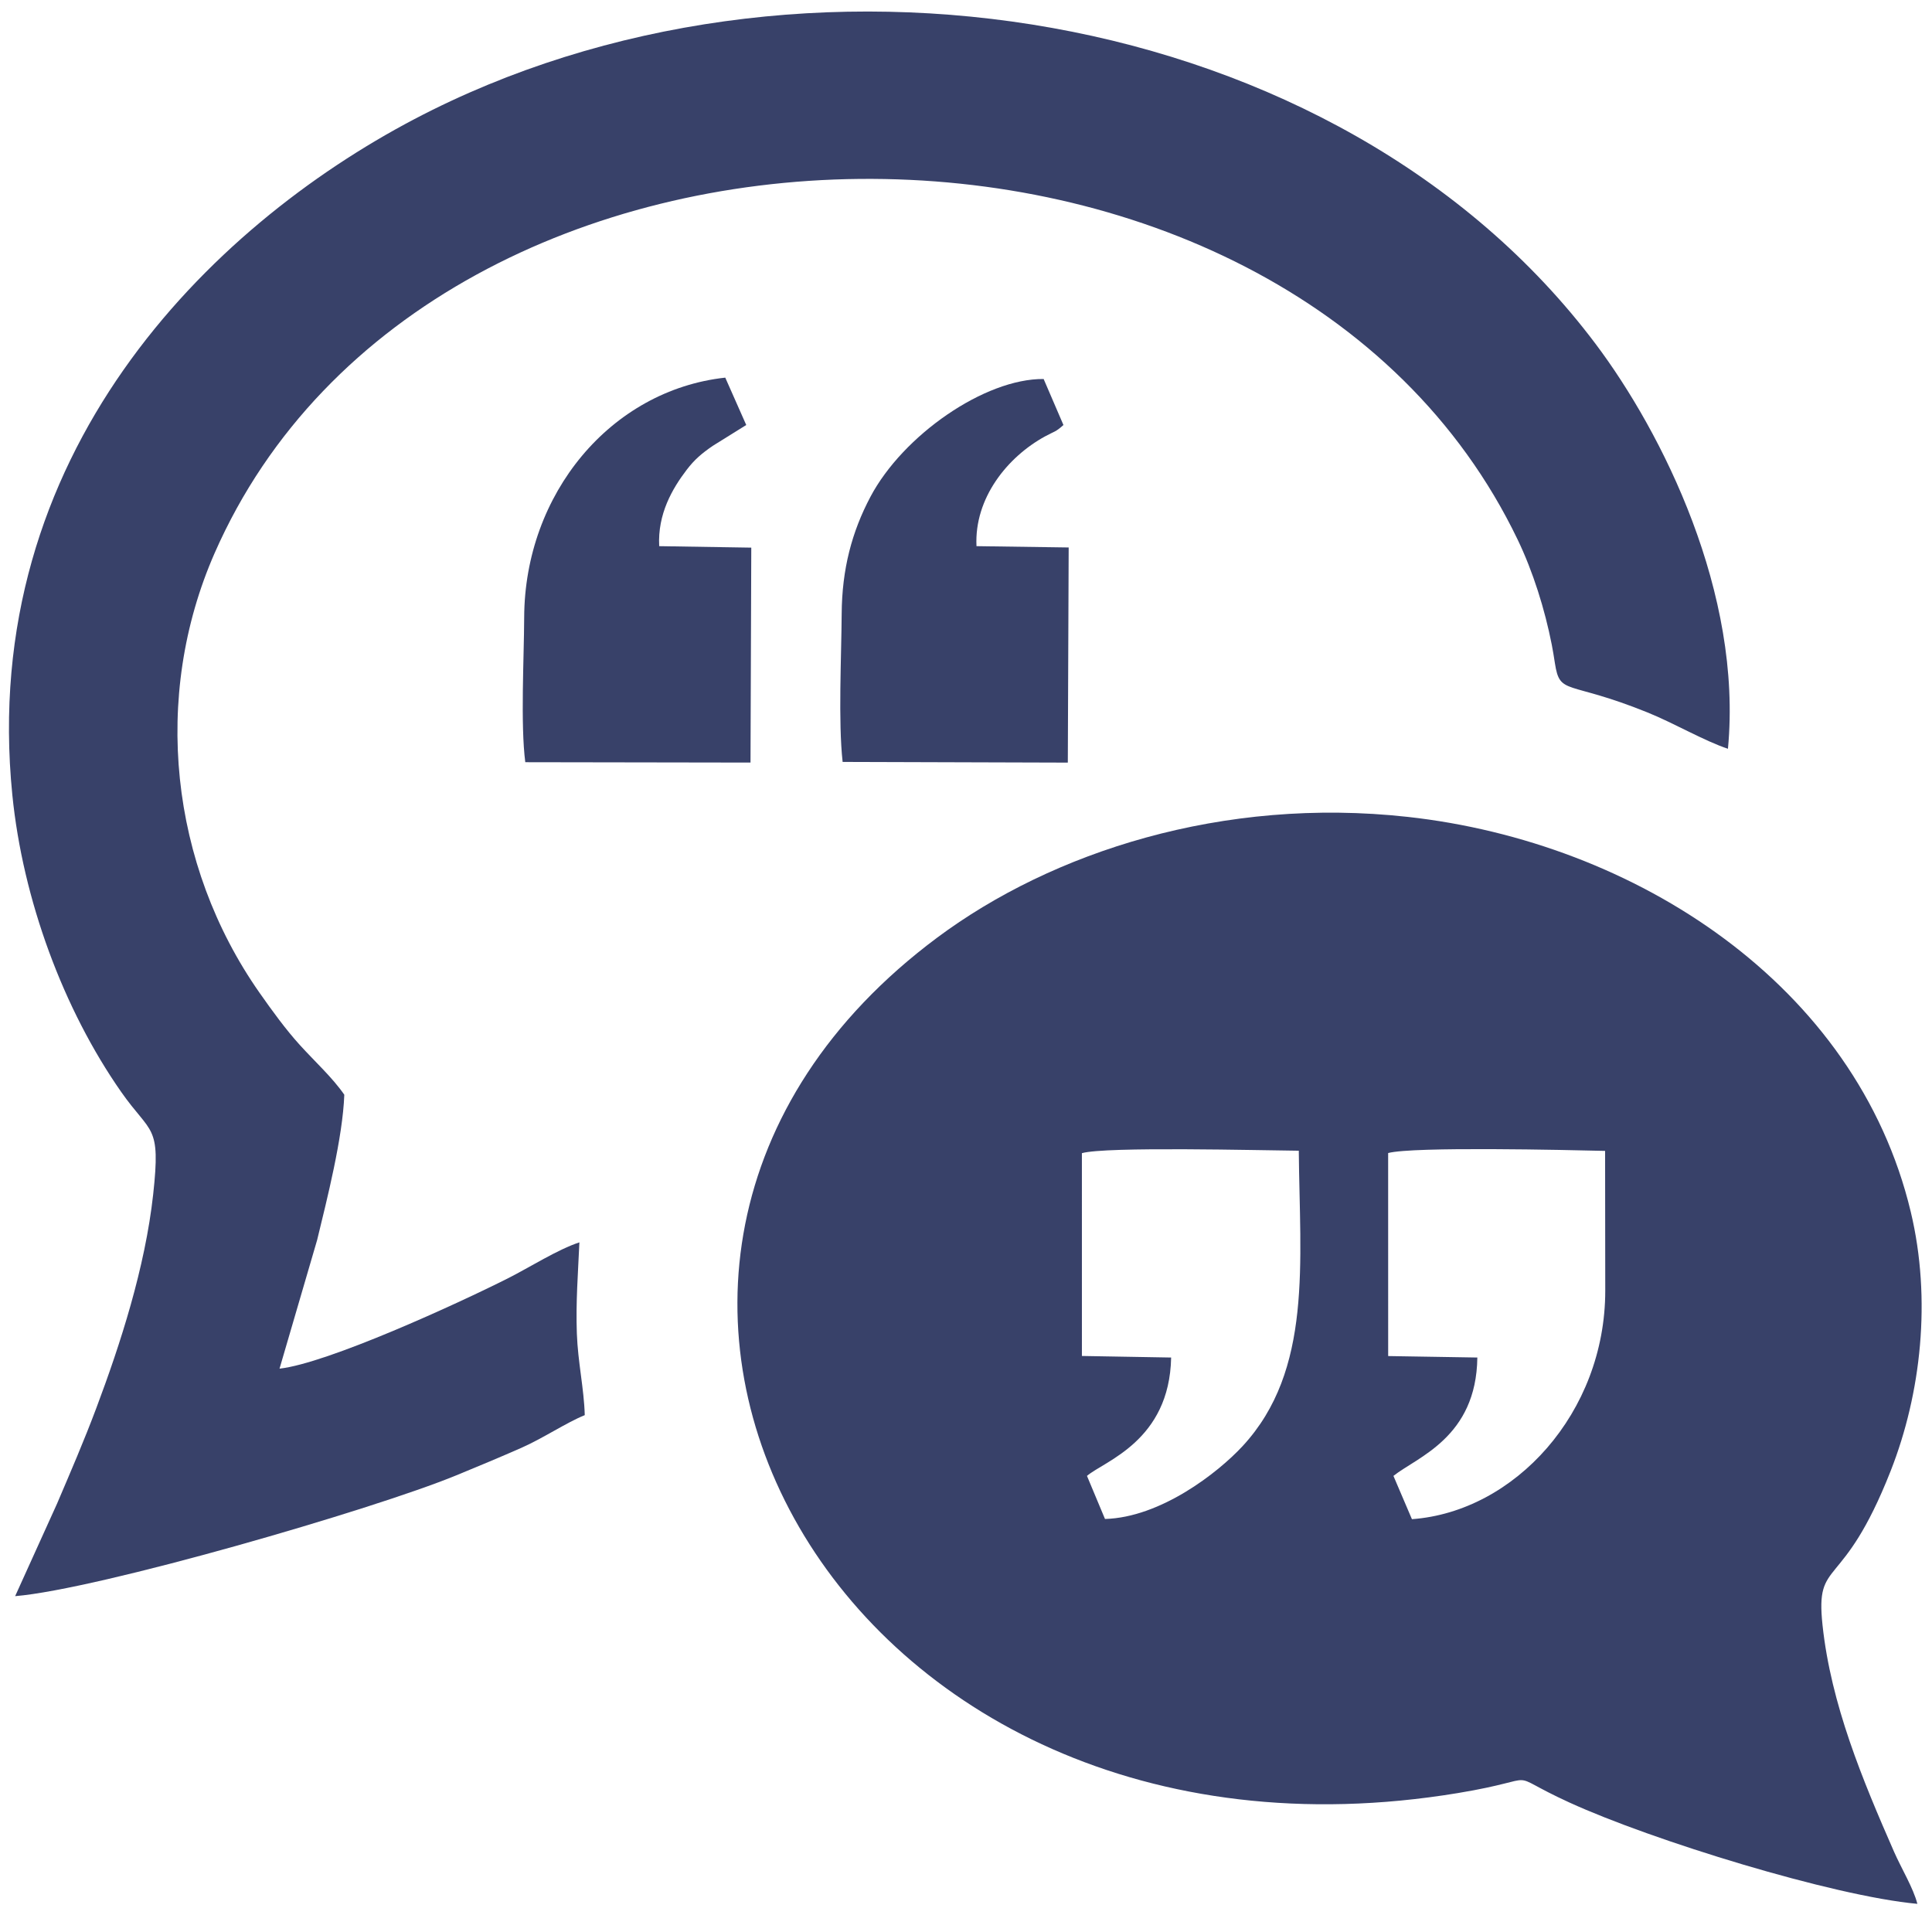 <?xml version="1.0" encoding="UTF-8"?>
<!DOCTYPE svg PUBLIC "-//W3C//DTD SVG 1.1//EN" "http://www.w3.org/Graphics/SVG/1.1/DTD/svg11.dtd">
<!-- Creator: CorelDRAW 2018 -->
<svg xmlns="http://www.w3.org/2000/svg" xml:space="preserve" width="100mm" height="100mm" version="1.1" style="shape-rendering:geometricPrecision; text-rendering:geometricPrecision; image-rendering:optimizeQuality; fill-rule:evenodd; clip-rule:evenodd"
viewBox="0 0 10000 10000"
 xmlns:xlink="http://www.w3.org/1999/xlink">
 <defs>
  <style type="text/css">
   <![CDATA[
    .fil0 {fill:#384169}
   ]]>
  </style>
 </defs>
 <g id="Layer_x0020_1">
  <g id="_485500008">
   <g>
    <path class="fil0" d="M7185.02 5968.09c128.8,-34.39 929.01,-15.64 1122.94,-11.09l0.83 723.42c0.01,632.34 -469.89,1144.28 -1000.67,1182.81l-95.71 -224c122.2,-97.42 429.35,-198.49 434.26,-612.7l-461.53 -7.58 -0.12 -1050.86zm-1585.14 0.68c121.94,-35.25 928.38,-14.34 1122.64,-12.7 4.94,577.38 72.91,1135.8 -290.74,1528.87 -129.49,139.99 -425.95,369.38 -712.37,377.24l-93.23 -222.95c88.62,-76.43 427.31,-179.97 435.61,-612.69l-461.86 -8.07 -0.05 -1049.7zm4324.4 3885.51c-21.05,-82.34 -82.82,-183.16 -120.95,-270.12 -162.81,-371.36 -326.27,-762.85 -369.99,-1172.76 -37.82,-354.59 101.98,-160.46 352.84,-798.29 157.36,-400.12 212.01,-888.08 103.9,-1340.5 -281.24,-1176.96 -1427.97,-1914.46 -2603.48,-2044.37 -958.2,-105.9 -1841.47,182.24 -2435.76,624.94 -2280.87,1699.13 -523.97,4960.09 2695.21,4427.7 470.21,-77.75 215.5,-116.63 577.16,48.88 425.64,194.81 1363.88,484.7 1801.07,524.52z"/>
    <path class="fil0" d="M78.37 8261.65c430.81,-35.75 1852.54,-448.17 2282.13,-624.82 115.05,-47.3 227.2,-94.02 337.34,-142.52 112.76,-49.64 234.74,-131.66 328.86,-169.54 -3.87,-137.86 -35.61,-273.88 -40.93,-423.06 -5.82,-163.28 6.19,-312.13 13.18,-471.25 -109.51,35.15 -261.34,131.32 -367.97,185.11 -264.49,133.46 -936.26,440.95 -1184.16,468.56l194.69 -665.98c50.8,-209.52 132.55,-529.59 140.58,-751.84 -61.13,-88.58 -151.46,-170.69 -230.2,-257.44 -71.58,-78.89 -141.98,-175.27 -208.9,-270.8 -463.39,-661.44 -557.67,-1533.15 -232.3,-2274.72 1119.66,-2551.89 5533.47,-2590.73 6744.73,-70.1 79.1,164.58 140.52,359.89 176.57,543.87 5.86,29.9 10.67,59.85 16.24,95.78 26.16,168.87 62.55,86.07 479.43,254.76 140.8,56.98 292.73,147.07 416.14,187.92 76.51,-804.93 -338.55,-1634.7 -684.72,-2095.2 -1329.58,-1768.71 -4131.8,-2205.14 -6113.89,-1163.97 -1062.73,558.23 -2257.73,1735.58 -2081.37,3497.91 54.28,542.56 264.38,1109.51 563.07,1536.93 155.51,222.56 206.15,164.6 165.98,530.59 -41.79,380.72 -170.43,776.27 -293.75,1104.77 -64.99,173.11 -132.99,330.15 -204.05,496.72l-216.7 478.32z"/>
    <path class="fil0" d="M2718.85 3945.17l1165.78 1.87 3.98 -1112.5 -476.65 -7.62c-8.5,-166.16 67.66,-297.4 142.29,-395.15 41.01,-53.73 78.06,-84.68 134.41,-123.68l173.88 -108.26 -108.57 -245.21c-593.26,64.9 -1038.31,601.92 -1040.81,1240.91 -0.83,211.16 -19.5,553.36 5.69,749.64z"/>
    <path class="fil0" d="M4361.41 3943.7l1165.59 3.54 4.43 -1113.54 -477.16 -6.82c-11.92,-248.52 160.17,-461.7 354.69,-568.03 48.96,-26.75 54.24,-21.75 95.38,-59.02l-102.49 -238.14c-304.43,-2.76 -727.48,290.71 -896.45,609.63 -96.08,181.31 -147.38,374.47 -148.89,605.76 -1.44,222.33 -18.29,556.41 4.9,766.62z"/>
   </g>
  </g>
 </g>
</svg>
